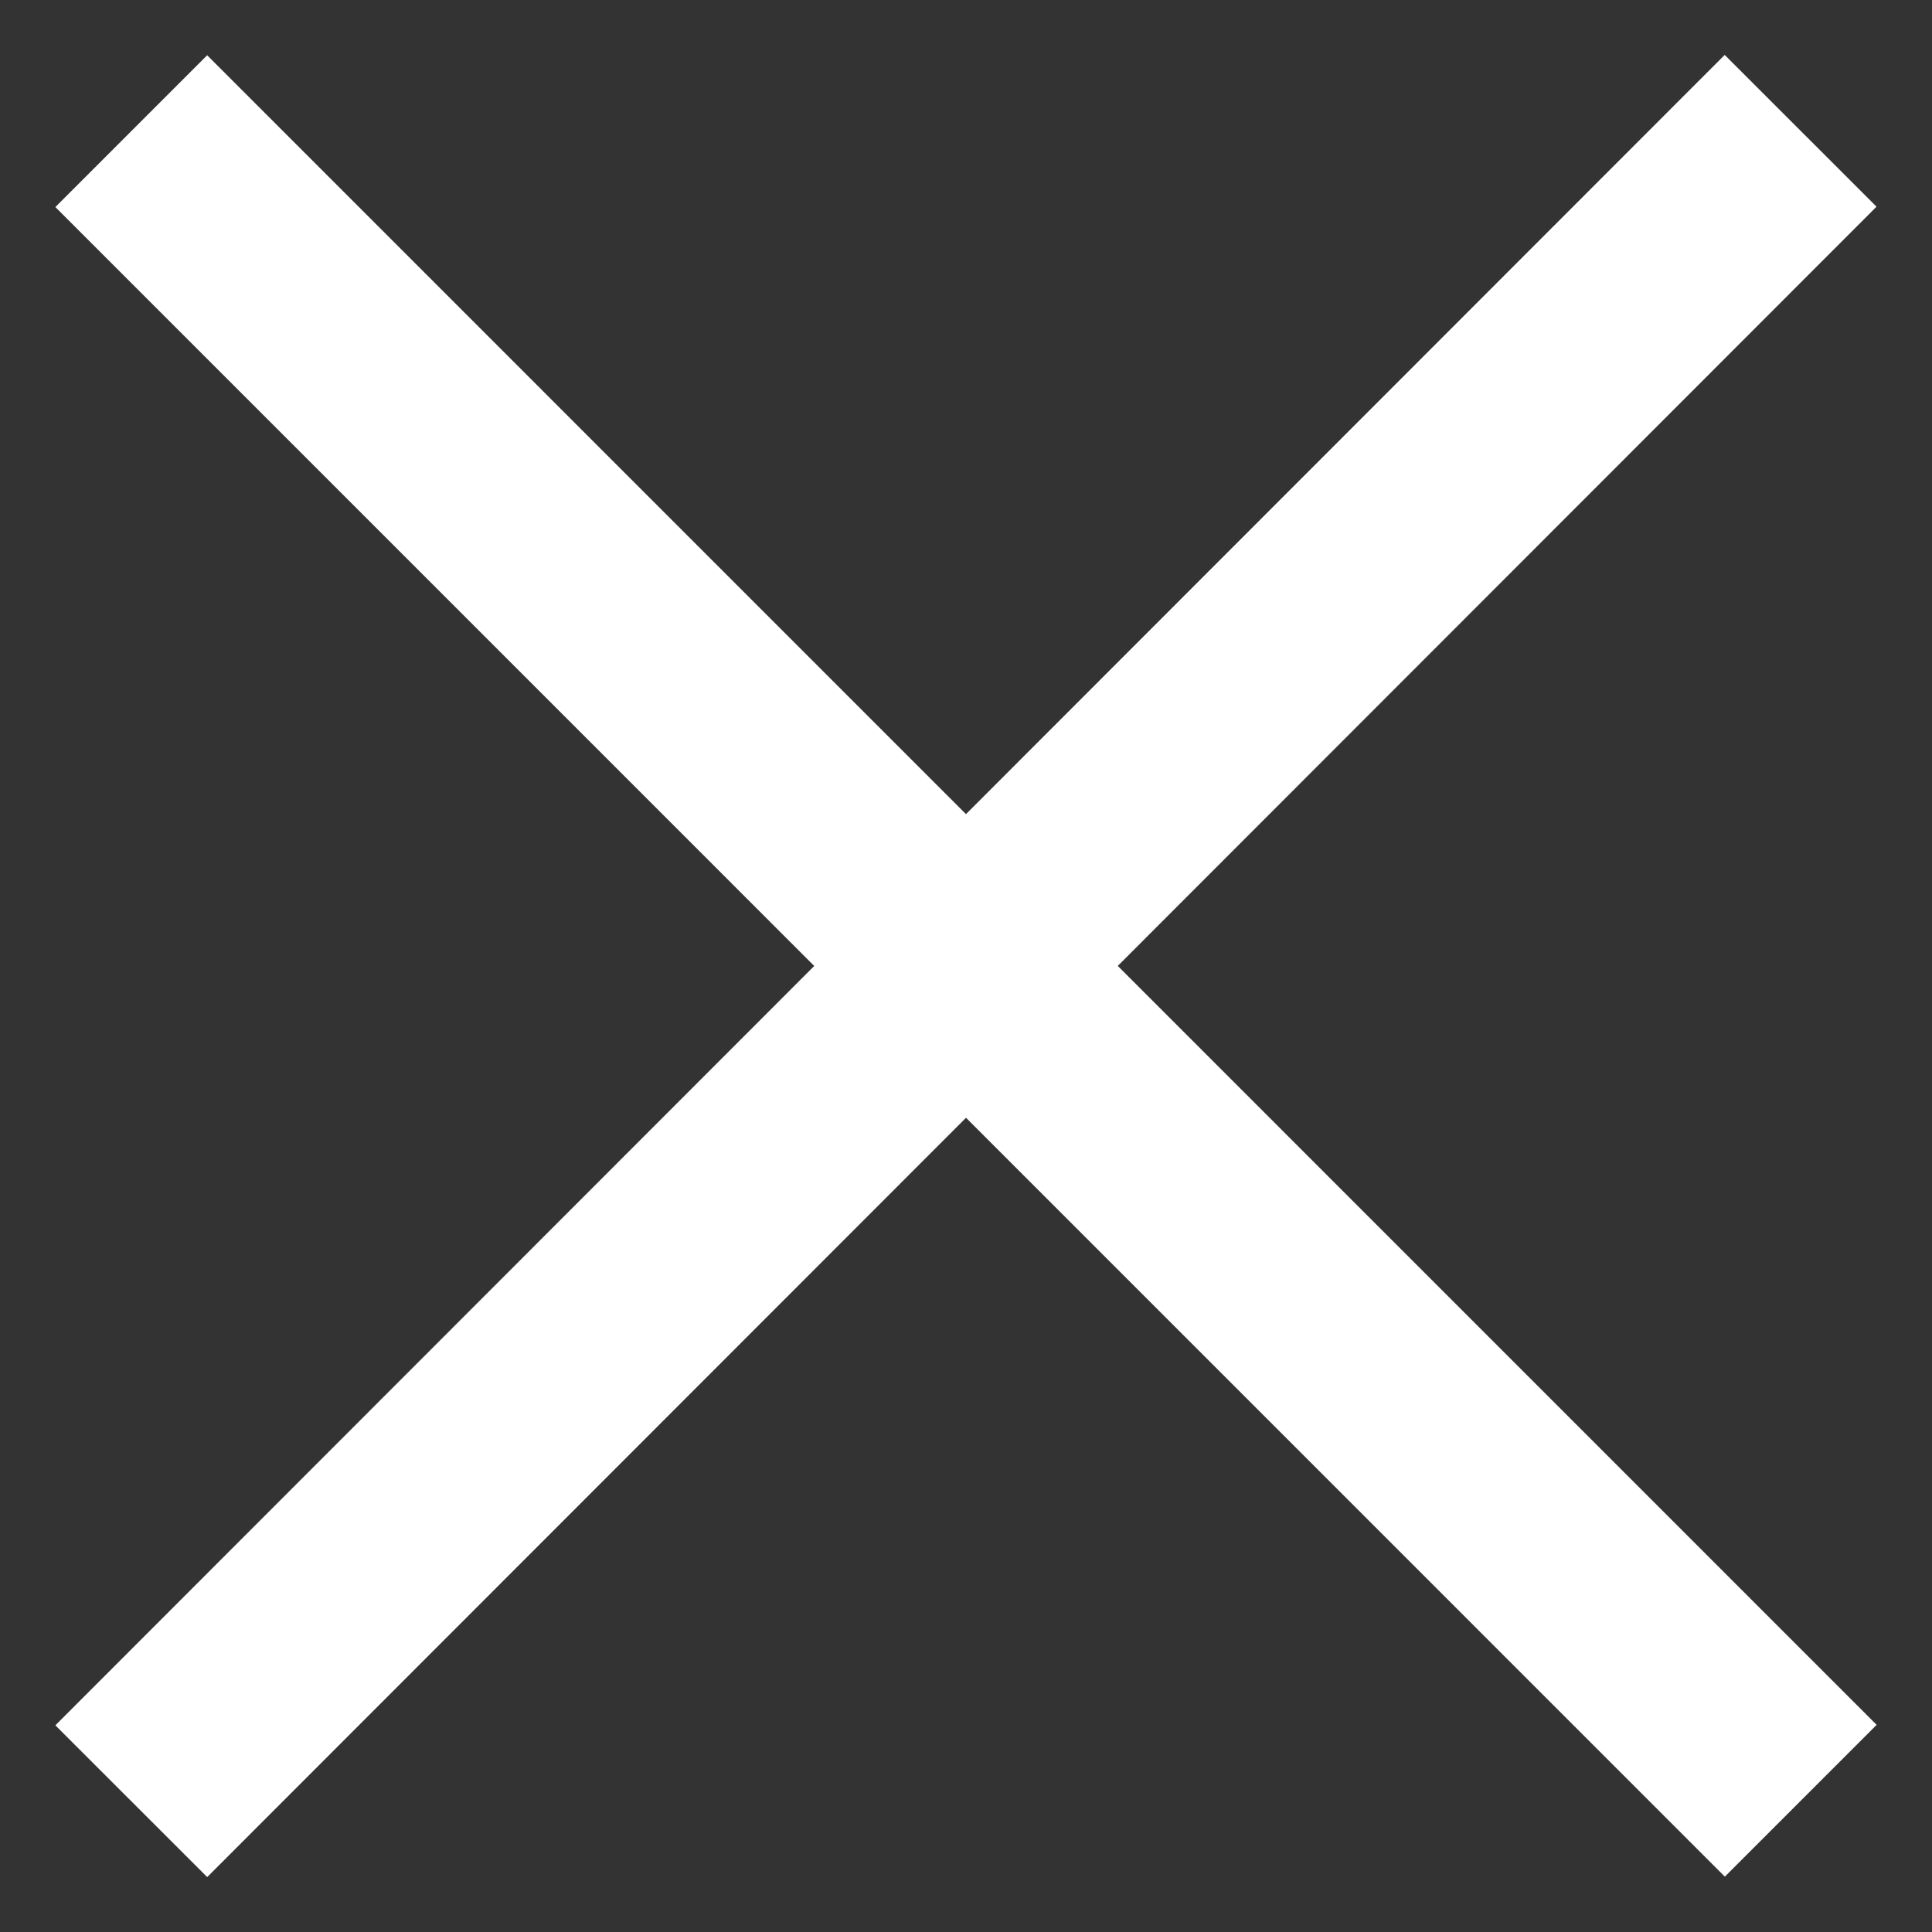 <svg xmlns="http://www.w3.org/2000/svg" width="18" height="18" viewBox="0 0 18 18">
    <rect x="0" y="0" width="18" height="18" fill="#333333" stroke="none"/>
    <path fill="none" fill-rule="evenodd" stroke="#FFFFFF" stroke-linecap="square" stroke-width="2" d="M16.069 1.926L1.93 16.074M1.93 1.929L16.07 16.07"/>
</svg>
